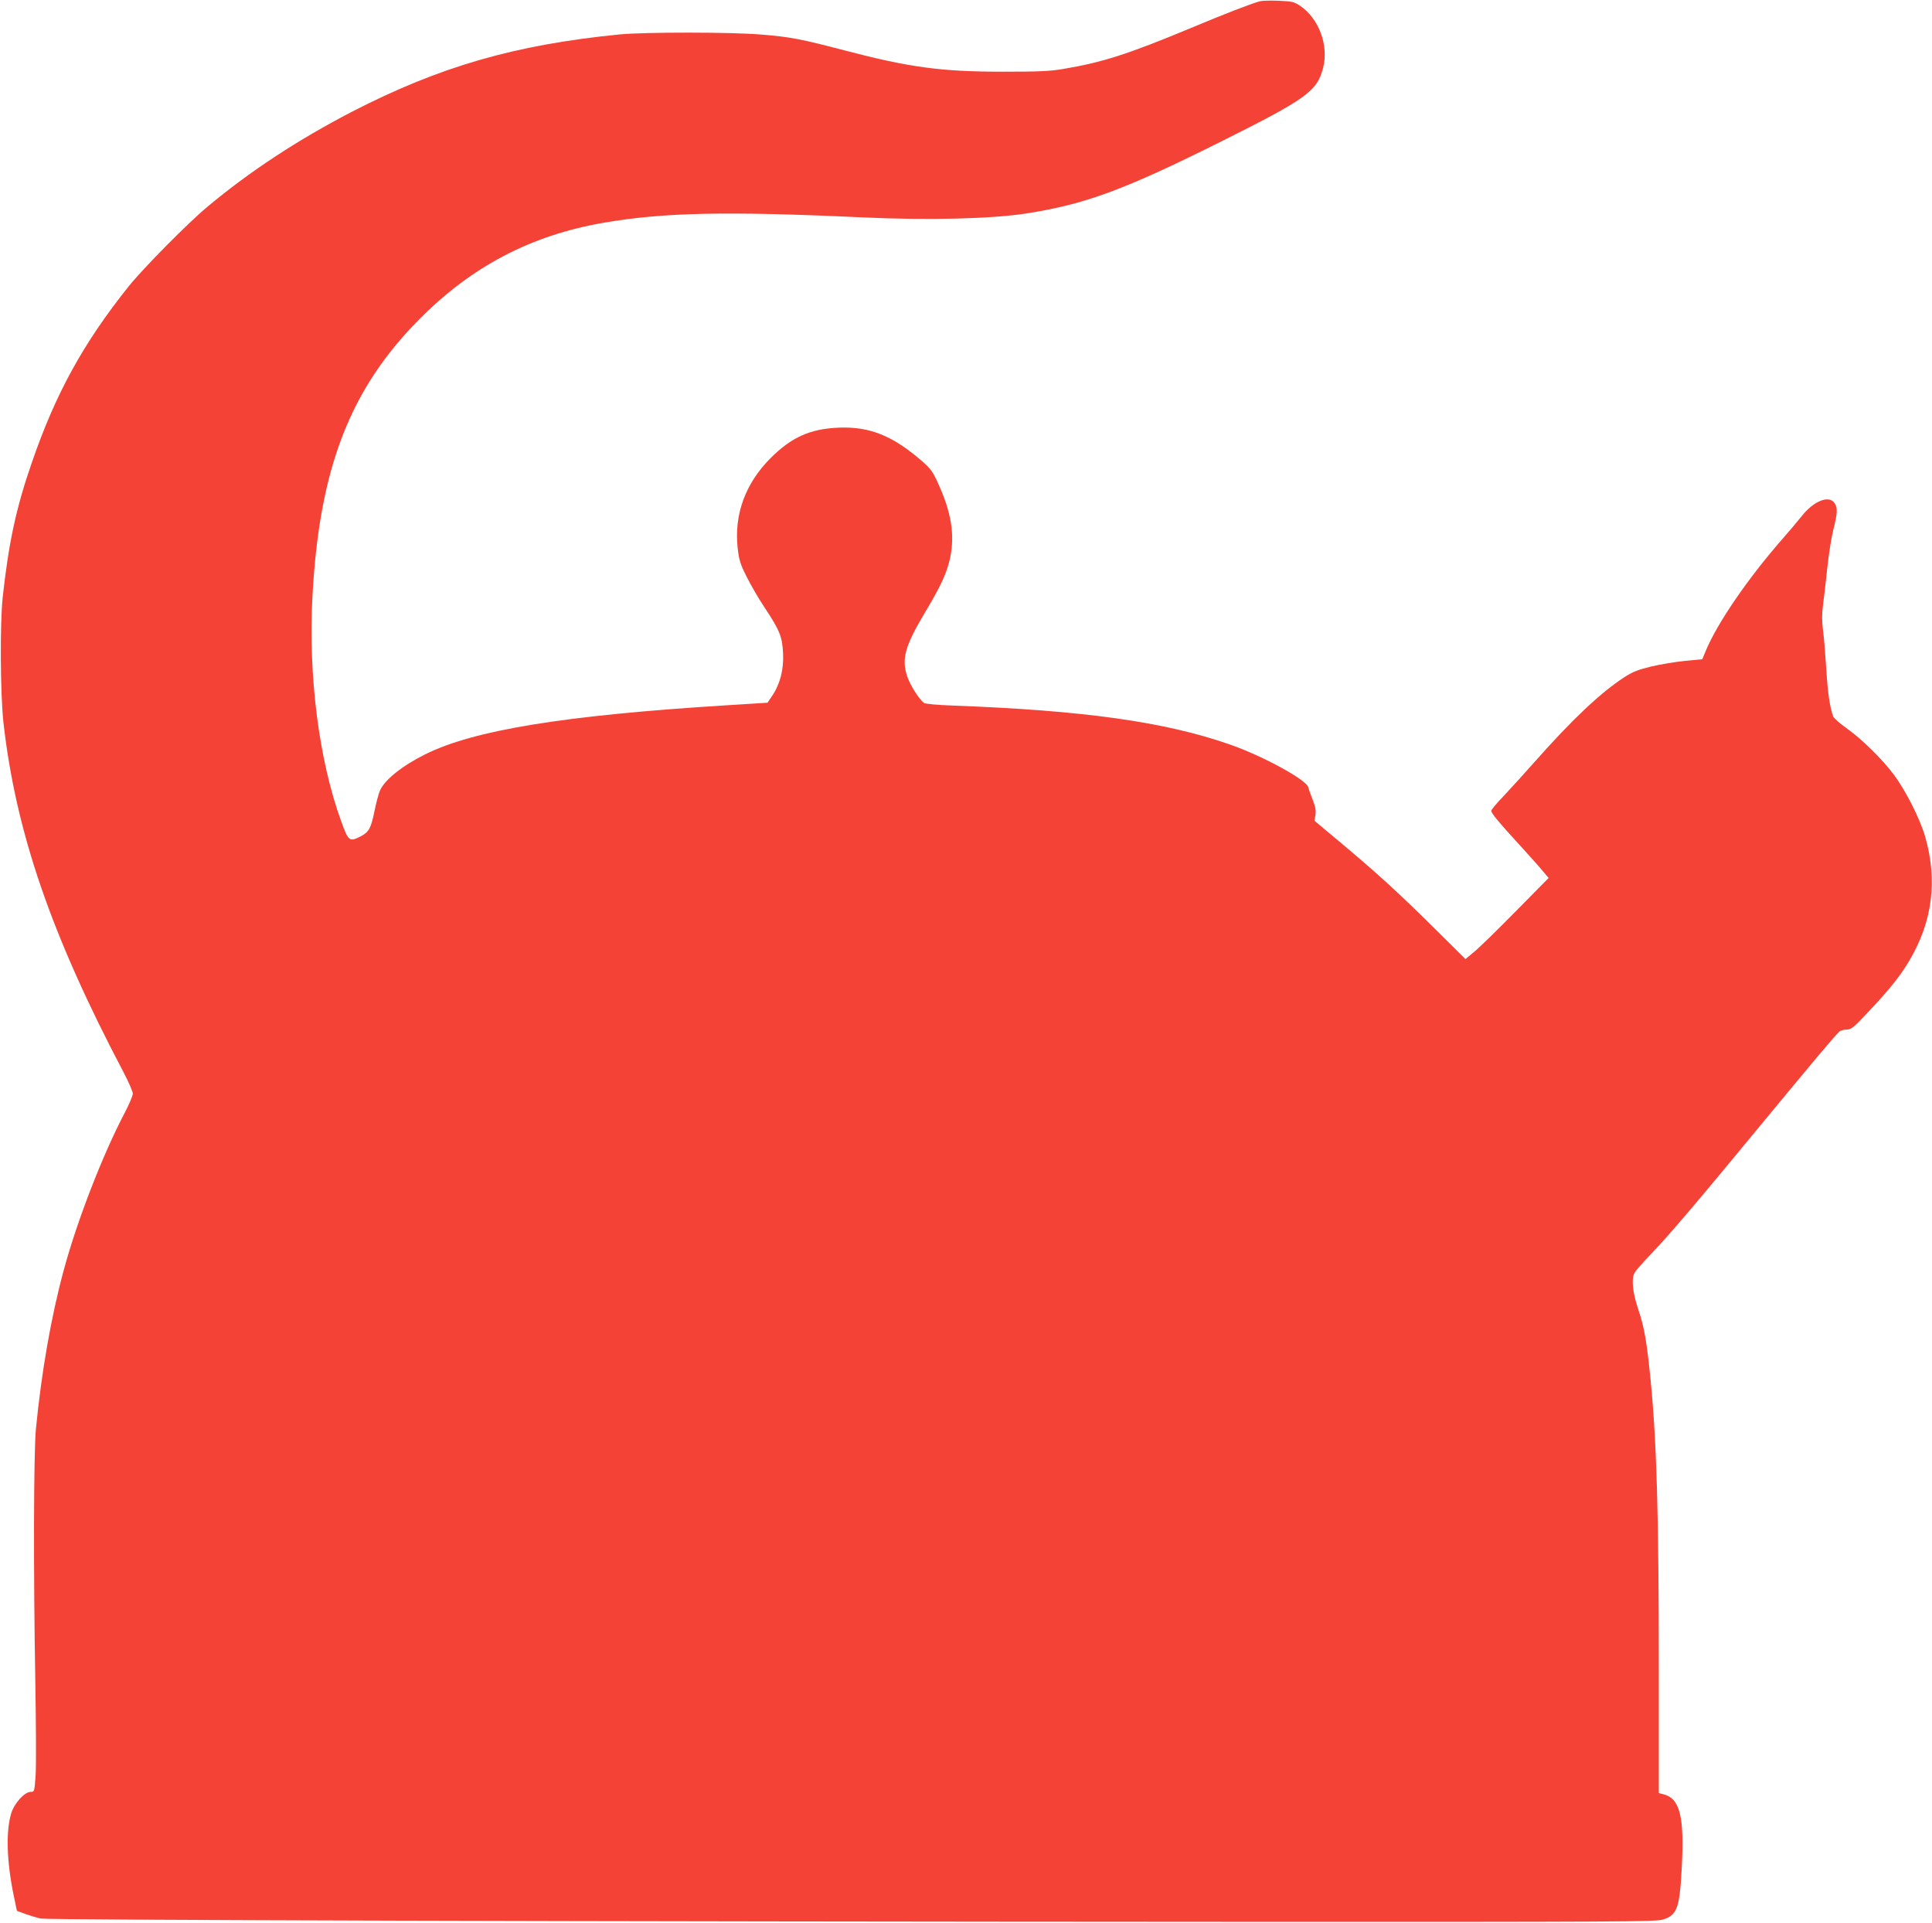 <?xml version="1.0" standalone="no"?>
<!DOCTYPE svg PUBLIC "-//W3C//DTD SVG 20010904//EN"
 "http://www.w3.org/TR/2001/REC-SVG-20010904/DTD/svg10.dtd">
<svg version="1.0" xmlns="http://www.w3.org/2000/svg"
 width="1280pt" height="1274pt" viewBox="0 0 1280 1274"
 preserveAspectRatio="xMidYMid meet">
<g transform="translate(0,1274) scale(0.1,-0.1)"
fill="#f44336" stroke="none">
<path d="M8345 12731 c-61 -17 -227 -81 -461 -179 -414 -172 -579 -225 -841
-269 -87 -15 -163 -18 -398 -18 -410 0 -621 29 -1045 140 -295 77 -361 90
-555 106 -197 17 -771 17 -940 1 -695 -69 -1192 -213 -1773 -512 -358 -186
-673 -392 -957 -629 -128 -106 -426 -408 -521 -526 -301 -376 -486 -712 -643
-1169 -105 -303 -153 -529 -193 -891 -19 -178 -16 -643 5 -833 82 -724 317
-1407 795 -2314 34 -65 62 -129 62 -143 0 -13 -25 -72 -55 -129 -147 -280
-316 -718 -403 -1041 -84 -310 -147 -673 -184 -1050 -15 -157 -17 -938 -4
-1680 5 -280 6 -558 2 -617 -8 -107 -8 -108 -33 -108 -40 0 -107 -74 -128
-140 -37 -118 -31 -322 16 -547 l21 -101 57 -21 c31 -11 76 -25 101 -30 49
-10 3521 -20 7995 -22 2458 -1 2705 1 2752 15 94 30 111 74 125 343 18 343
-12 461 -124 488 l-28 7 0 802 c0 1052 -14 1532 -56 1951 -24 238 -40 332 -79
448 -39 115 -48 204 -25 247 7 12 58 71 114 129 116 121 299 336 711 836 346
419 511 616 533 633 9 6 30 12 48 12 29 0 46 14 143 118 140 148 210 236 270
337 154 259 189 530 106 822 -34 118 -130 308 -209 413 -78 104 -215 238 -316
309 -41 29 -79 62 -84 74 -22 58 -36 149 -46 308 -6 96 -15 214 -22 262 -8 66
-8 109 0 170 6 45 19 154 28 242 9 88 27 203 40 255 28 110 30 147 8 178 -37
54 -139 13 -218 -88 -27 -34 -83 -100 -125 -148 -228 -260 -434 -559 -511
-746 l-22 -53 -114 -11 c-63 -6 -164 -23 -224 -37 -90 -22 -123 -35 -183 -74
-156 -103 -339 -275 -588 -556 -68 -77 -161 -179 -206 -227 -46 -47 -83 -92
-83 -99 0 -16 53 -80 190 -229 63 -69 132 -146 152 -171 l38 -45 -218 -221
c-119 -121 -243 -242 -275 -268 l-58 -48 -217 215 c-226 224 -384 368 -635
577 l-148 124 6 38 c5 27 0 54 -18 101 -14 34 -27 72 -29 82 -8 48 -302 209
-522 285 -430 150 -968 225 -1831 257 -108 4 -186 11 -194 18 -34 27 -92 119
-111 177 -38 113 -14 200 116 418 111 185 148 267 170 371 30 150 6 297 -79
484 -36 81 -51 101 -107 150 -195 170 -349 232 -555 223 -188 -8 -311 -63
-450 -202 -166 -166 -242 -373 -218 -593 9 -81 16 -106 61 -195 28 -56 81
-147 118 -202 100 -151 117 -193 122 -303 5 -107 -19 -202 -72 -281 l-31 -46
-270 -17 c-1080 -67 -1679 -165 -2000 -326 -151 -75 -268 -169 -298 -240 -9
-20 -25 -81 -36 -135 -23 -114 -37 -139 -91 -167 -75 -38 -81 -34 -129 98
-148 406 -219 963 -191 1491 45 844 247 1370 704 1832 348 353 743 560 1223
643 397 69 812 78 1718 36 433 -20 852 -10 1085 26 389 61 644 154 1285 474
573 286 641 335 681 491 38 147 -27 324 -150 409 -42 28 -54 31 -143 35 -54 2
-111 1 -128 -4z"/>
</g>
</svg>
